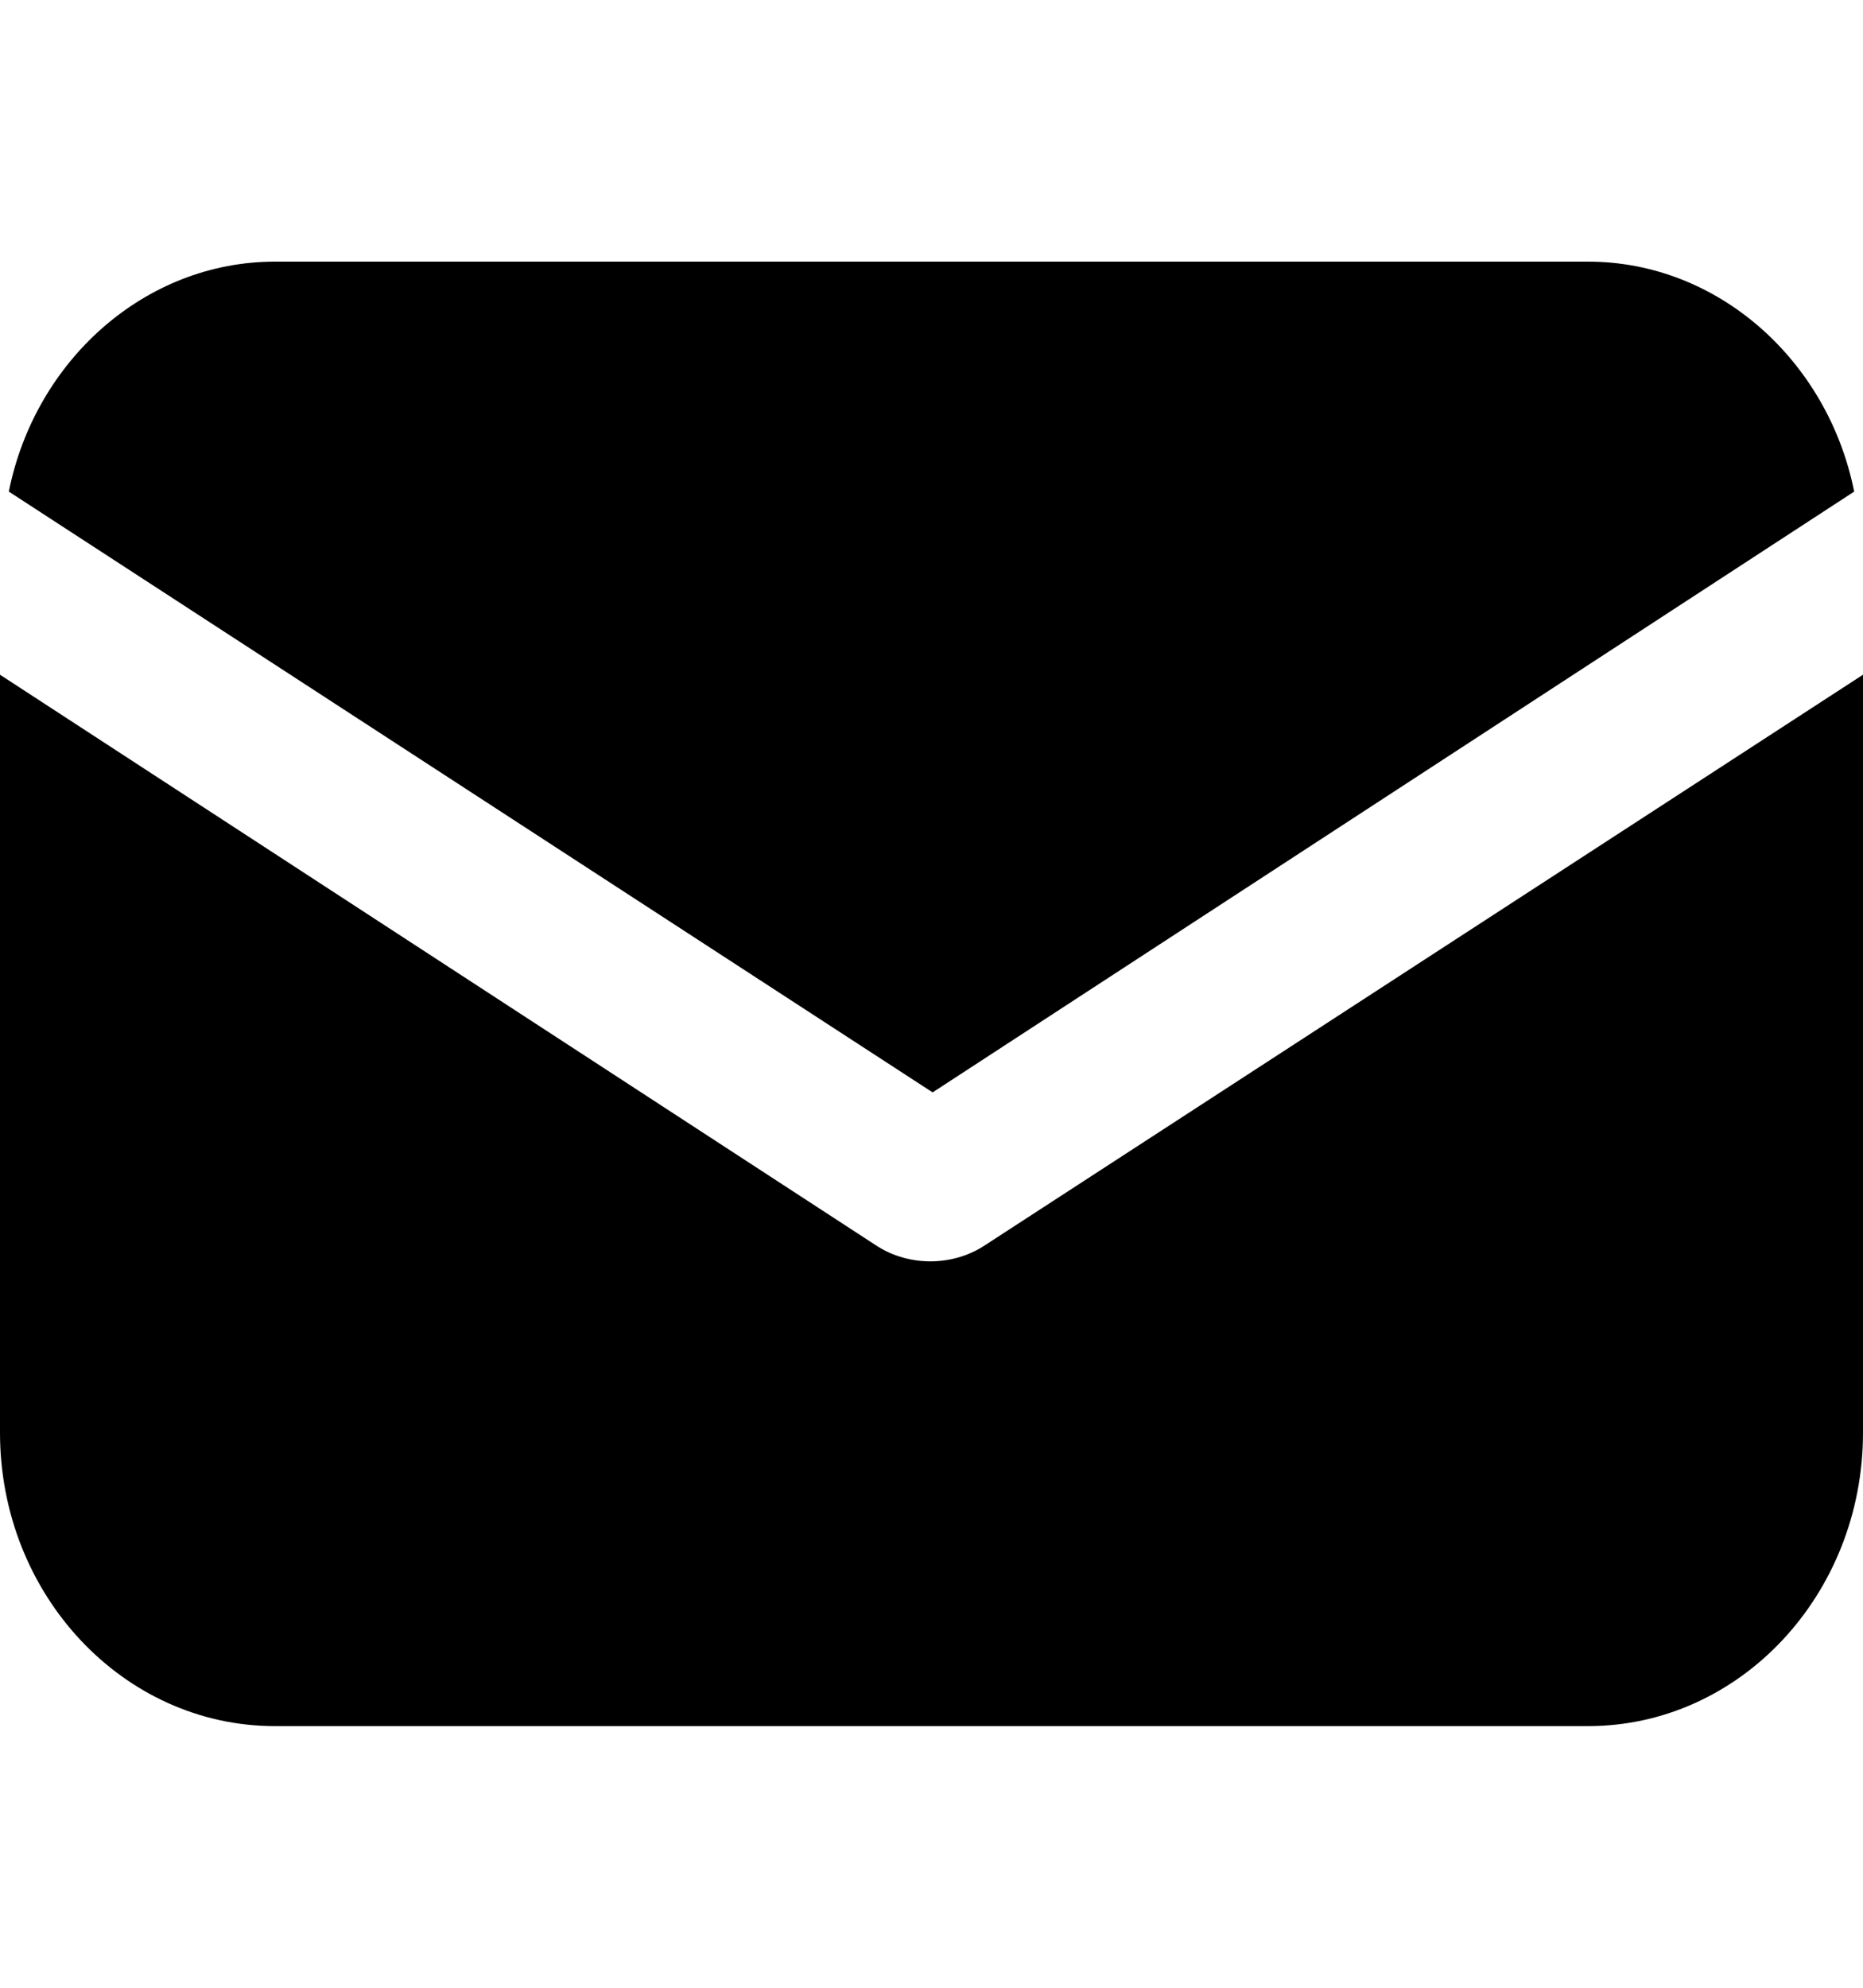<svg width="15" height="16" viewBox="0 0 15 16" fill="none" xmlns="http://www.w3.org/2000/svg">
<path d="M7.934 10.021C7.792 10.116 7.633 10.153 7.491 10.153C7.349 10.153 7.19 10.116 7.048 10.021L0 5.431V11.532C0 12.836 0.992 13.894 2.214 13.894H12.786C14.008 13.894 15 12.836 15 11.532V5.431L7.934 10.021Z" fill="black"/>
<path d="M12.786 2.106H2.214C1.169 2.106 0.283 2.9 0.071 3.957L7.509 8.793L14.929 3.957C14.717 2.9 13.831 2.106 12.786 2.106Z" fill="black"/>
</svg>
